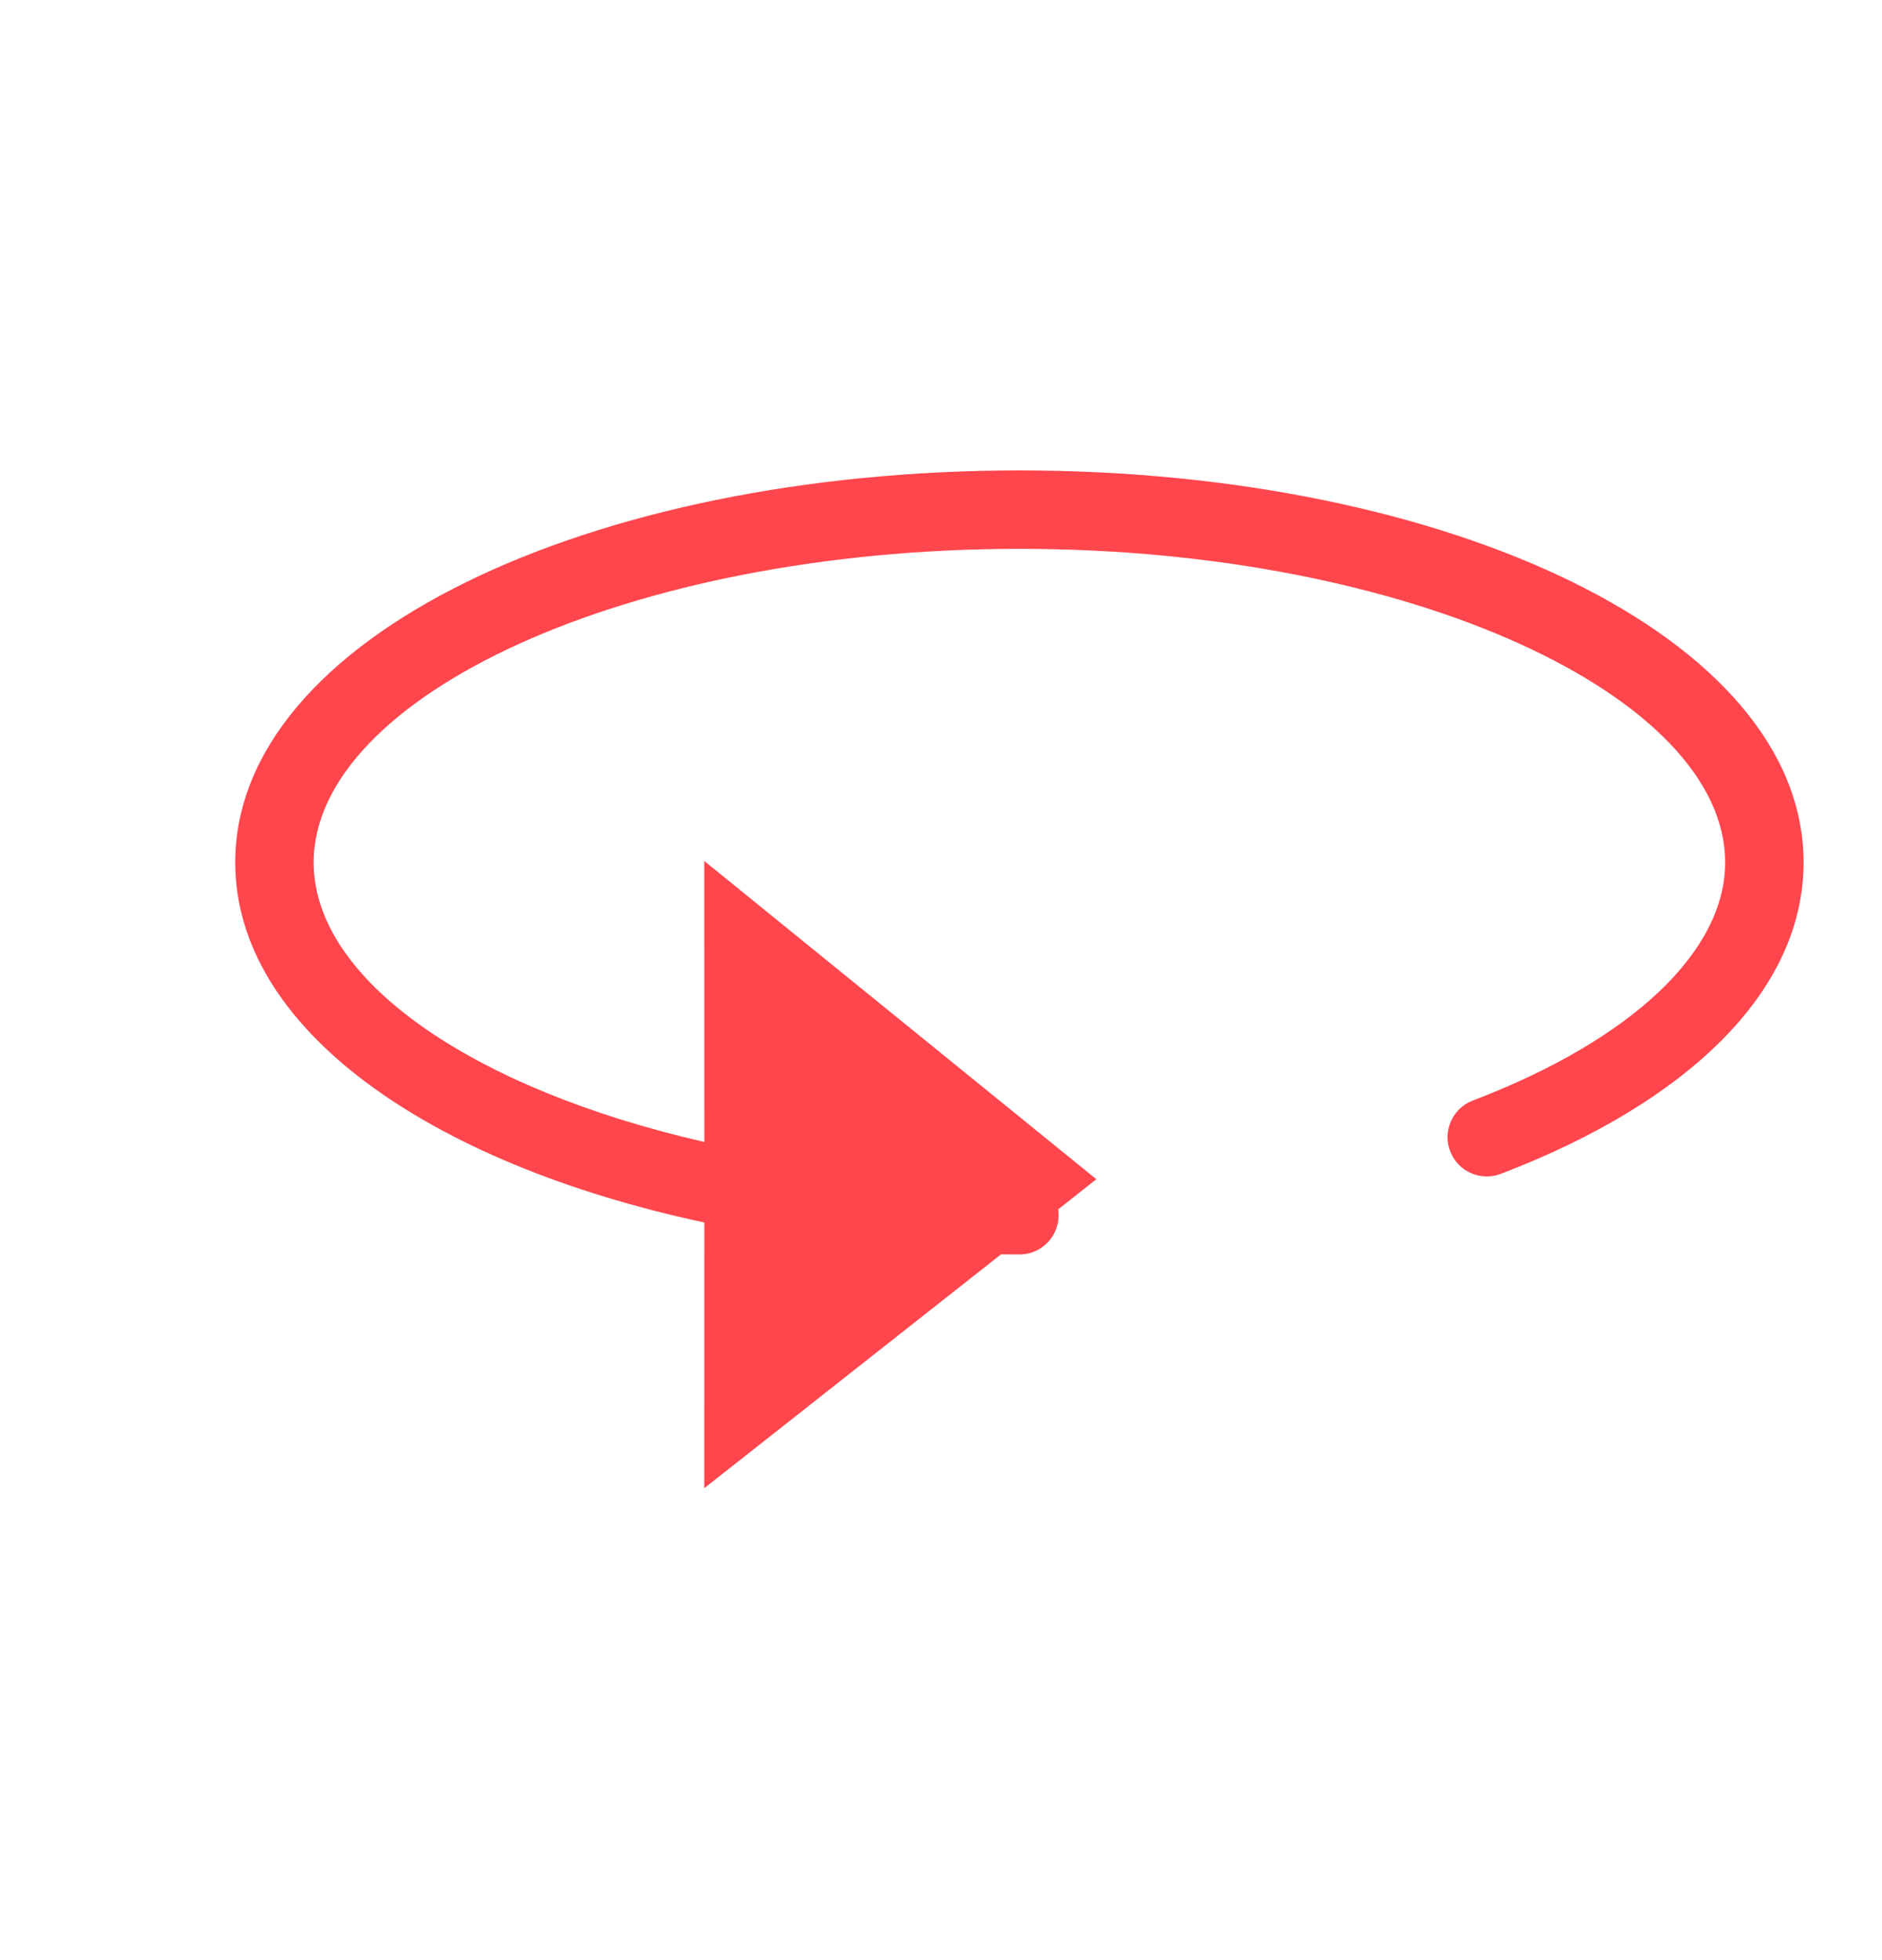 <?xml version="1.0" encoding="UTF-8"?>
<svg width="24px" height="25px" viewBox="0 0 24 25" version="1.1" xmlns="http://www.w3.org/2000/svg" xmlns:xlink="http://www.w3.org/1999/xlink">
    <!-- Generator: Sketch 64 (93537) - https://sketch.com -->
    <title>ic_virtual_tour_25</title>
    <desc>Created with Sketch.</desc>
    <g id="Page-1" stroke="none" strokeWidth="1" fill="none" fillRule="evenodd">
        <g id="ic_virtual_tour_25" fill="#FF464C" fillRule="nonzero">
            <path d="M13,6 C18.489,6 23,8.137 23,11 C23,12.635 21.533,14.057 19.138,14.972 C18.88,15.07 18.591,14.941 18.493,14.683 C18.394,14.425 18.523,14.136 18.781,14.037 C20.832,13.254 22,12.122 22,11 C22,8.893 18.004,7 13,7 C7.996,7 4,8.893 4,11 C4,12.497 6.018,13.887 8.982,14.565 L8.981,10.981 L13.981,15.04 L13.494,15.425 C13.498,15.449 13.5,15.474 13.5,15.5 C13.5,15.776 13.276,16 13,16 L12.766,15.998 L8.981,18.981 L8.982,15.592 C5.471,14.841 3,13.119 3,11 C3,8.137 7.511,6 13,6 Z" id="Combined-Shape"></path>
        </g>
    </g>
</svg>